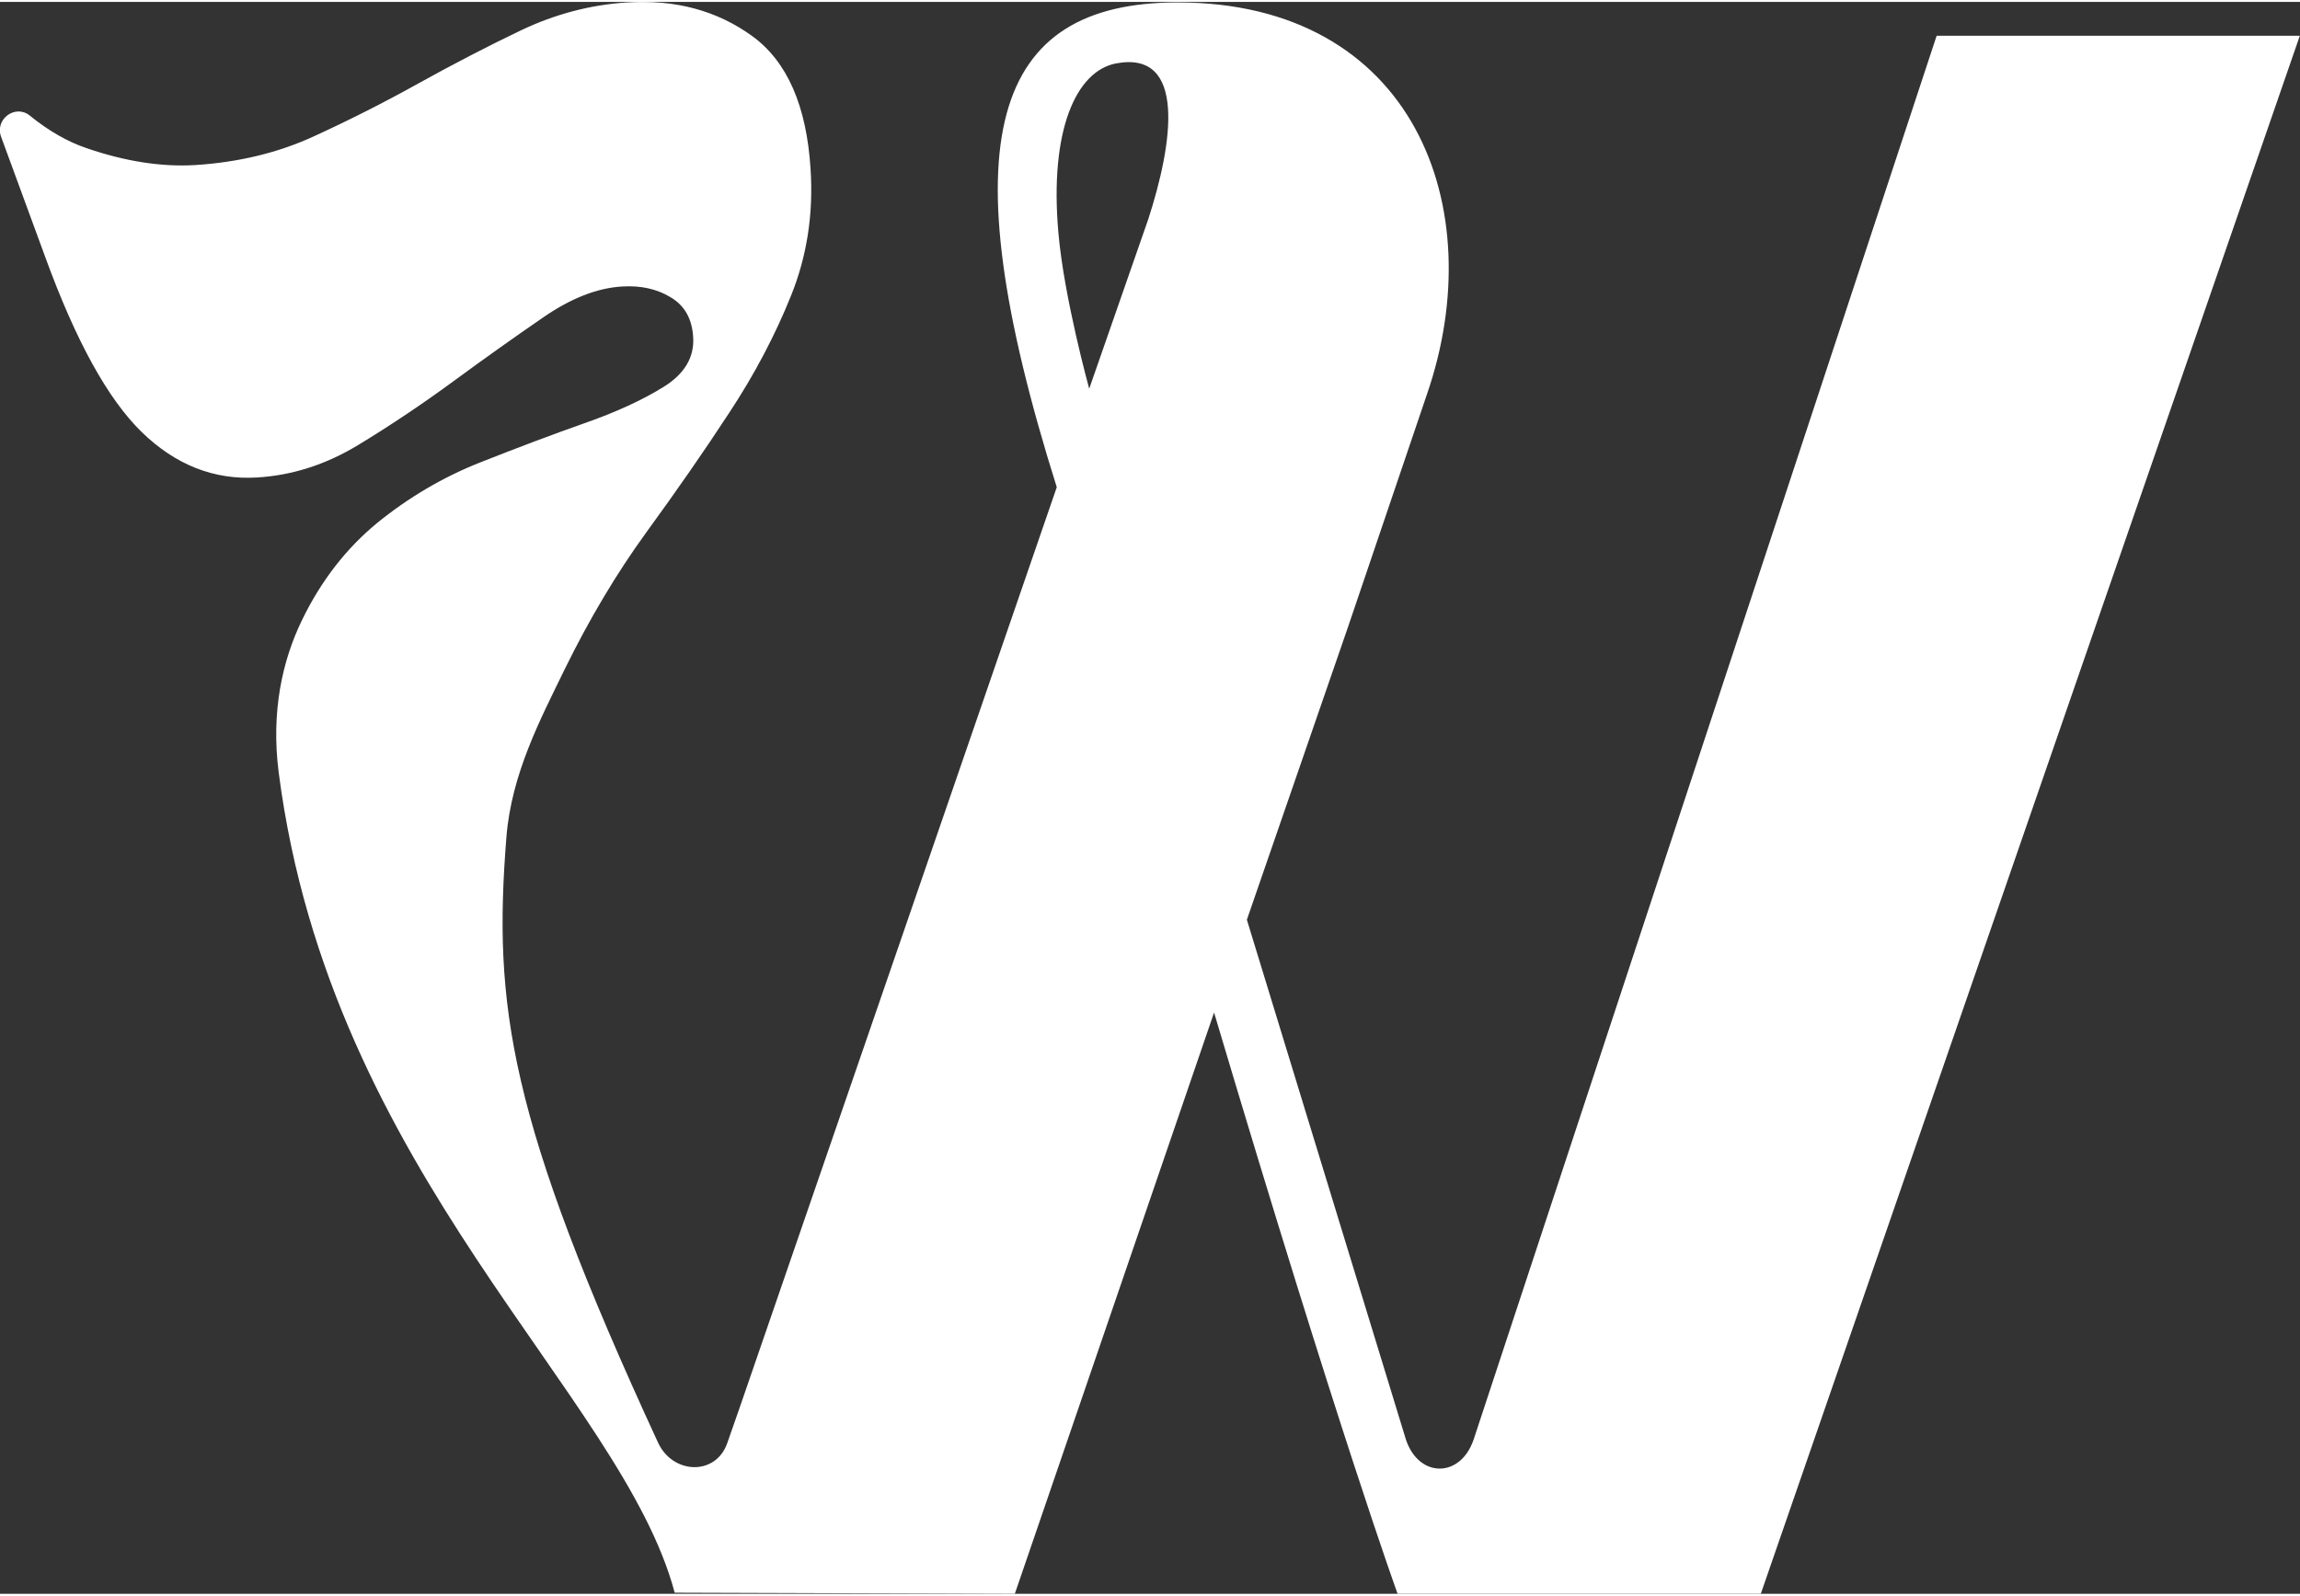 <?xml version="1.0" encoding="UTF-8"?>
<!DOCTYPE svg PUBLIC "-//W3C//DTD SVG 1.1//EN" "http://www.w3.org/Graphics/SVG/1.1/DTD/svg11.dtd">
<!-- Creator: CorelDRAW -->
<svg xmlns="http://www.w3.org/2000/svg" xml:space="preserve" width="392px" height="272px" version="1.1" style="shape-rendering:geometricPrecision; text-rendering:geometricPrecision; image-rendering:optimizeQuality; fill-rule:evenodd; clip-rule:evenodd"
viewBox="0 0 392 271.35"
 xmlns:xlink="http://www.w3.org/1999/xlink"
 xmlns:xodm="http://www.corel.com/coreldraw/odm/2003"
 data-name="Ebene 1">
 <rect x="0" y="0" width="392" height="271.35" fill="#333333" stroke="none"/>
 <defs>
  <style type="text/css">
   <![CDATA[
    .fil0 {fill:white;fill-rule:nonzero}
   ]]>
  </style>
 </defs>
 <g id="Ebene_x0020_1">
  <path class="fil0" d="M251.13 245.13c-2.25,6.5 -9.27,6.5 -11.49,0l-27.13 -88.68 17.2 -49.79 13.49 -39.77c11.02,-31.9 -2.28,-66.8 -42.49,-66.8 -31.52,0 -39.36,23.13 -20.6,82.63l-54.13 157.14 -2.03 5.8c-1.96,5.62 -9.3,5.34 -11.8,-0.09 -25.53,-55.31 -28.12,-74.51 -25.84,-103.2 0.87,-10.83 5.8,-20.1 9.95,-28.65 4.19,-8.53 8.81,-16.3 13.93,-23.35 5.12,-7.03 9.83,-13.8 14.11,-20.36 4.3,-6.52 7.8,-13.17 10.51,-19.91 2.72,-6.74 3.84,-13.92 3.34,-21.6 -0.68,-10.8 -3.99,-18.36 -9.98,-22.7 -6,-4.33 -13.08,-6.24 -21.33,-5.71 -6.24,0.41 -12.29,2 -18.1,4.78 -5.81,2.78 -11.61,5.8 -17.42,9.02 -5.77,3.21 -11.74,6.24 -17.82,9.02 -6.09,2.81 -12.86,4.43 -20.23,4.9 -5.68,0.34 -11.86,-0.59 -18.57,-2.9 -3.22,-1.1 -6.43,-2.94 -9.62,-5.53 -2.46,-2 -5.99,0.6 -4.9,3.59l7.55 20.57c5.19,14.24 10.65,24.16 16.42,29.78 5.78,5.62 12.37,8.21 19.73,7.74 5.97,-0.37 11.71,-2.21 17.2,-5.55 5.5,-3.34 10.9,-6.96 16.23,-10.87 5.31,-3.9 10.37,-7.49 15.18,-10.8 4.77,-3.31 9.3,-5.09 13.57,-5.33 3.13,-0.19 5.87,0.4 8.24,1.84 2.38,1.4 3.66,3.68 3.84,6.8 0.22,3.4 -1.46,6.25 -5.02,8.46 -3.56,2.22 -8.09,4.31 -13.52,6.21 -5.43,1.91 -11.36,4.15 -17.76,6.68 -6.4,2.53 -12.24,6 -17.54,10.3 -5.28,4.34 -9.59,9.87 -12.86,16.64 -3.28,6.77 -5.28,15.48 -3.94,25.91 8.84,68.52 58.47,105.88 67.49,139.81l57.97 0.19 33.96 -99.08c21.38,71.89 31.28,99.08 31.28,99.08l61.9 0 91.87 -265.58 -61.9 0 -78.94 239.37 0 -0.01zm-55.44 -208.05l-10.05 28.85c0,0 -4.28,-15.46 -5.25,-26.54 -1.56,-17.54 3.03,-27.59 9.8,-28.9 12.11,-2.31 9.71,13.67 5.5,26.59l0 0z"/>
 </g>
</svg>
